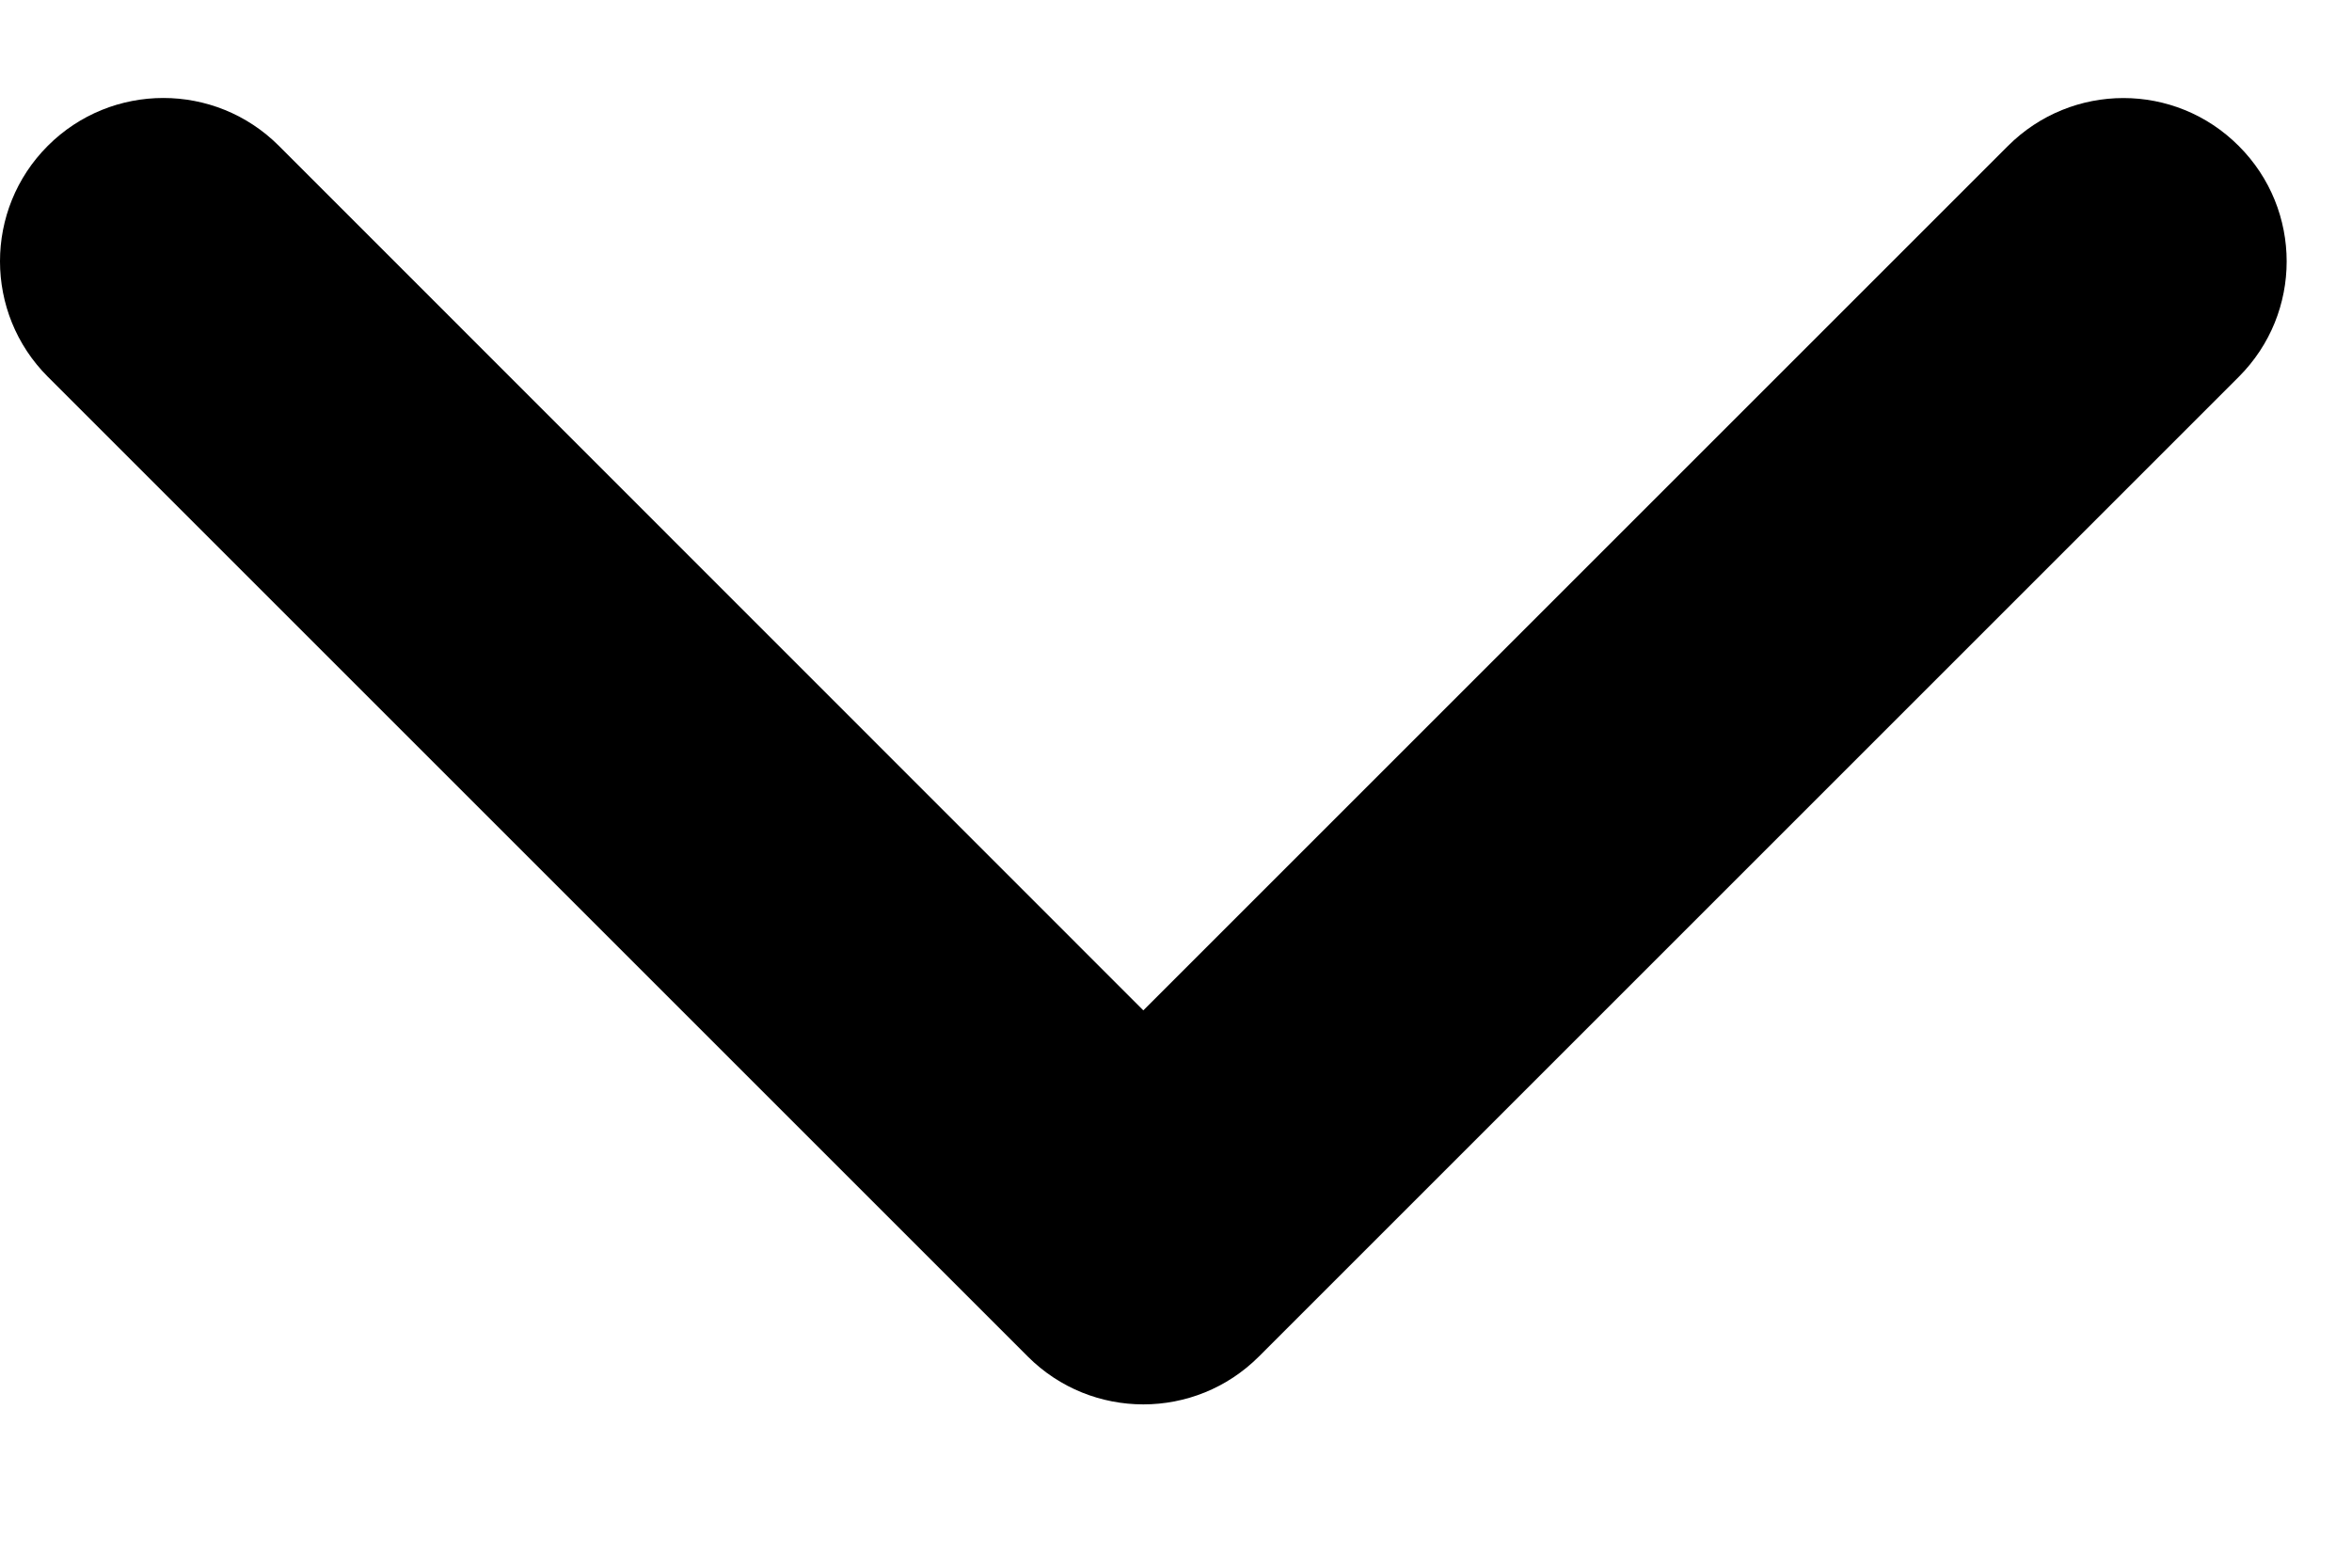 <?xml version="1.0" encoding="UTF-8"?>
<svg width="9px" height="6px" viewBox="0 0 9 6" version="1.1" xmlns="http://www.w3.org/2000/svg" xmlns:xlink="http://www.w3.org/1999/xlink">
    <title>chevron-down</title>
    <g id="Page-1" stroke="none" stroke-width="1" fill="none" fill-rule="evenodd">
        <g id="Kennisbank-alternatief" transform="translate(-504, -58)" fill="#000000" fill-rule="nonzero">
            <g id="nav" transform="translate(150, 37)">
                <g id="Group-2" transform="translate(288, 13)">
                    <g id="chevron-down" transform="translate(66, 8.375)">
                        <path d="M4.375,5 C4.215,5 4.055,4.939 3.933,4.817 L0.183,1.067 C-0.061,0.823 -0.061,0.427 0.183,0.183 C0.427,-0.061 0.823,-0.061 1.067,0.183 L4.375,3.492 L7.683,0.184 C7.928,-0.061 8.323,-0.061 8.567,0.184 C8.811,0.428 8.811,0.823 8.567,1.067 L4.817,4.817 C4.695,4.939 4.535,5 4.375,5 Z" id="Path"></path>
                    </g>
                </g>
            </g>
        </g>
    </g>
</svg>